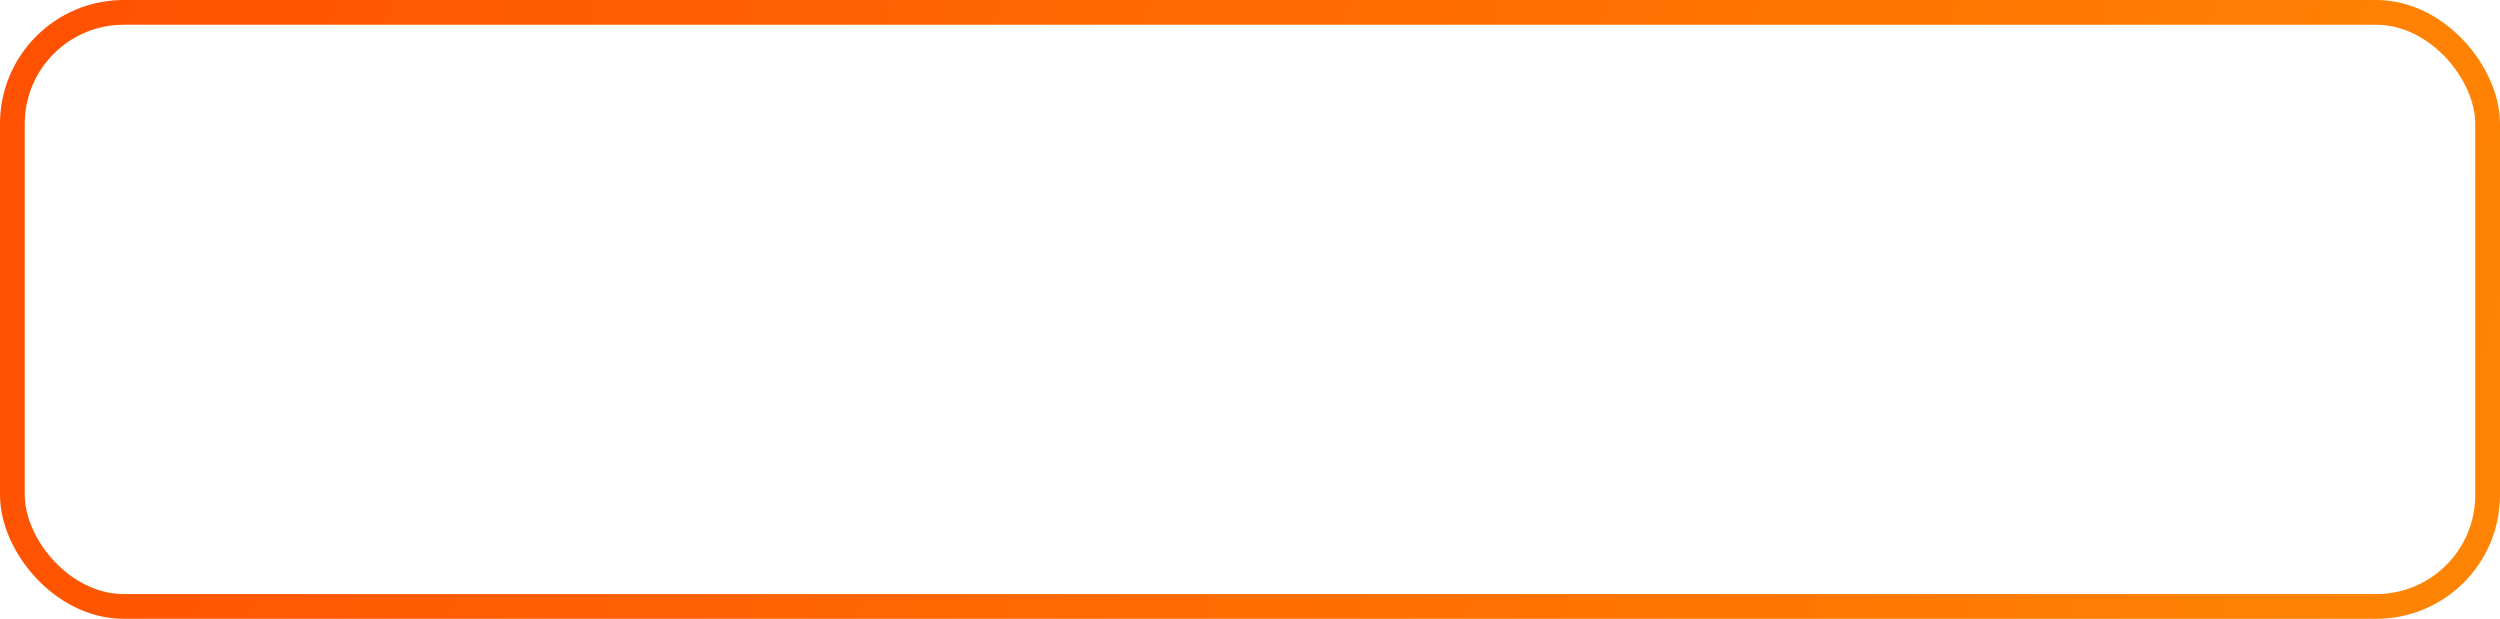 <?xml version="1.0" encoding="UTF-8"?> <svg xmlns="http://www.w3.org/2000/svg" width="303" height="75" viewBox="0 0 303 75" fill="none"> <rect x="1.5" y="1.5" width="300" height="72" rx="13.5" stroke="url(#paint0_linear)" stroke-width="3"></rect> <defs> <linearGradient id="paint0_linear" x1="-1.48934e-07" y1="5" x2="303" y2="75" gradientUnits="userSpaceOnUse"> <stop stop-color="#FF5101"></stop> <stop offset="1" stop-color="#FF8503"></stop> </linearGradient> </defs> </svg> 